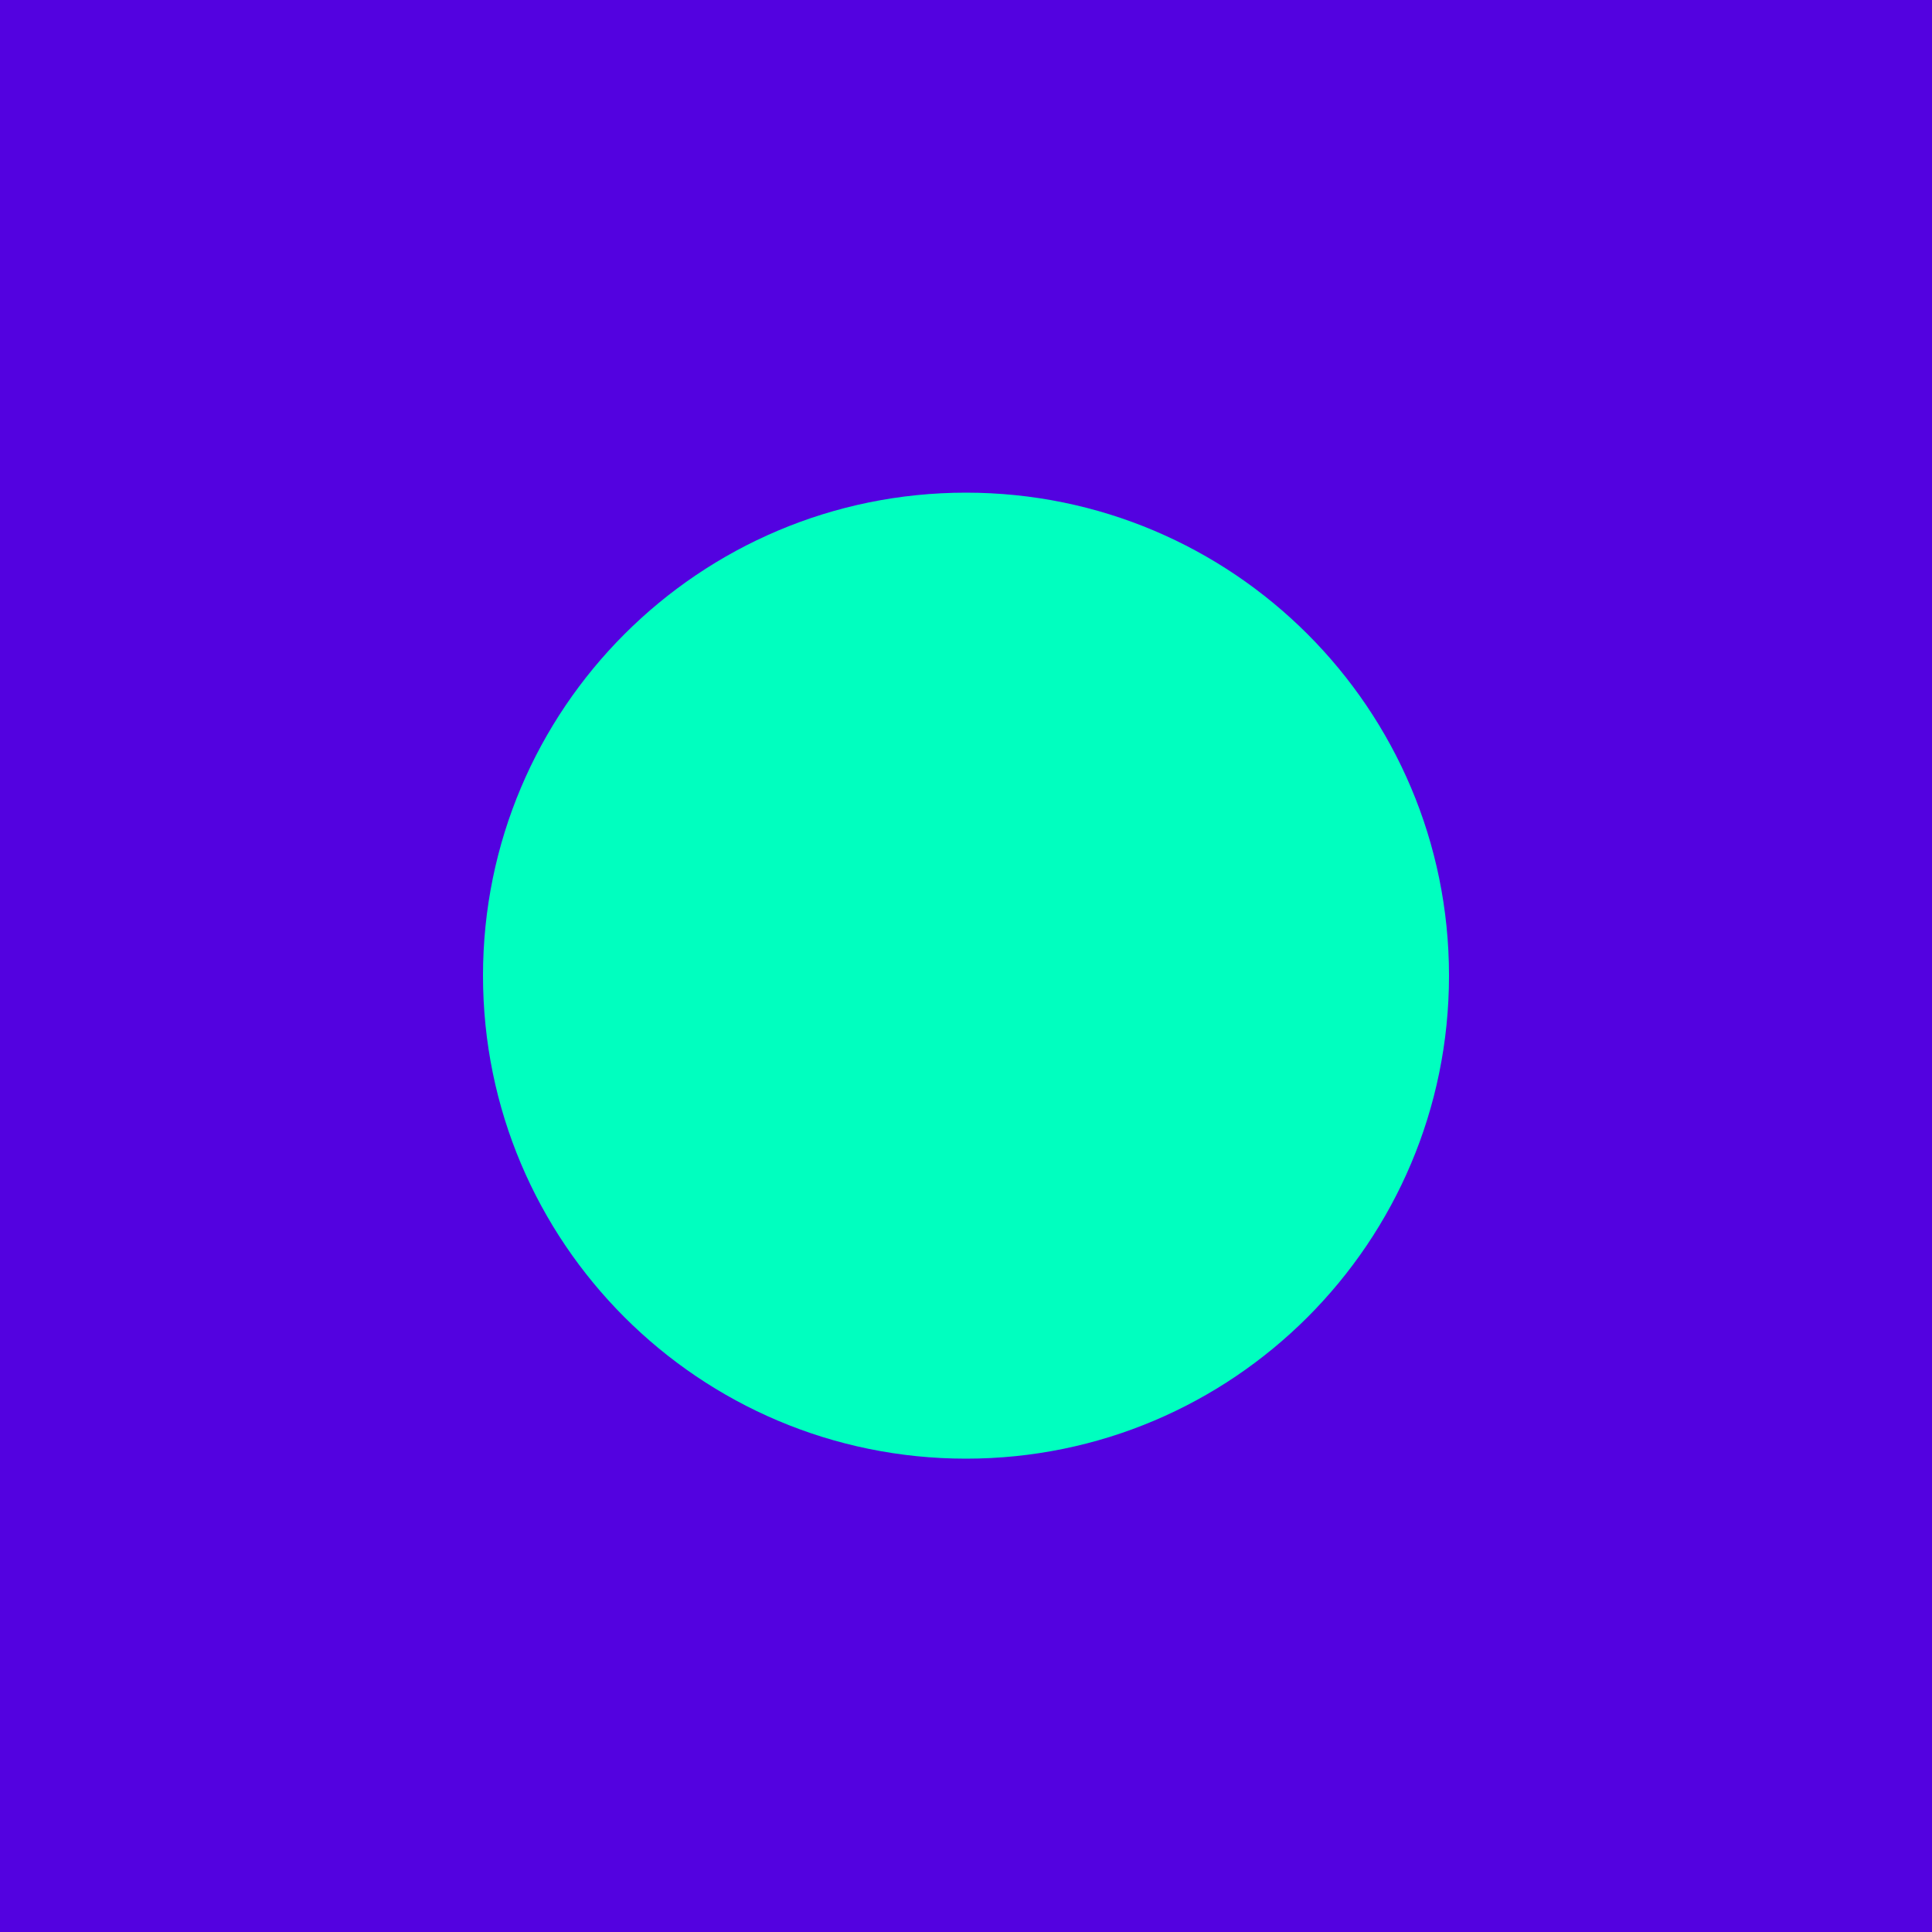 <?xml version="1.0" encoding="UTF-8"?> <svg xmlns="http://www.w3.org/2000/svg" width="100" height="100" viewBox="0 0 100 100" fill="none"> <path d="M0 0H100V100H0V0Z" fill="#5302E0"></path> <path d="M75 50.5C75 64.307 63.807 75.5 50 75.5C36.193 75.5 25 64.307 25 50.5C25 36.693 36.193 25.5 50 25.5C63.807 25.5 75 36.693 75 50.5Z" fill="#00FFBF"></path> </svg> 